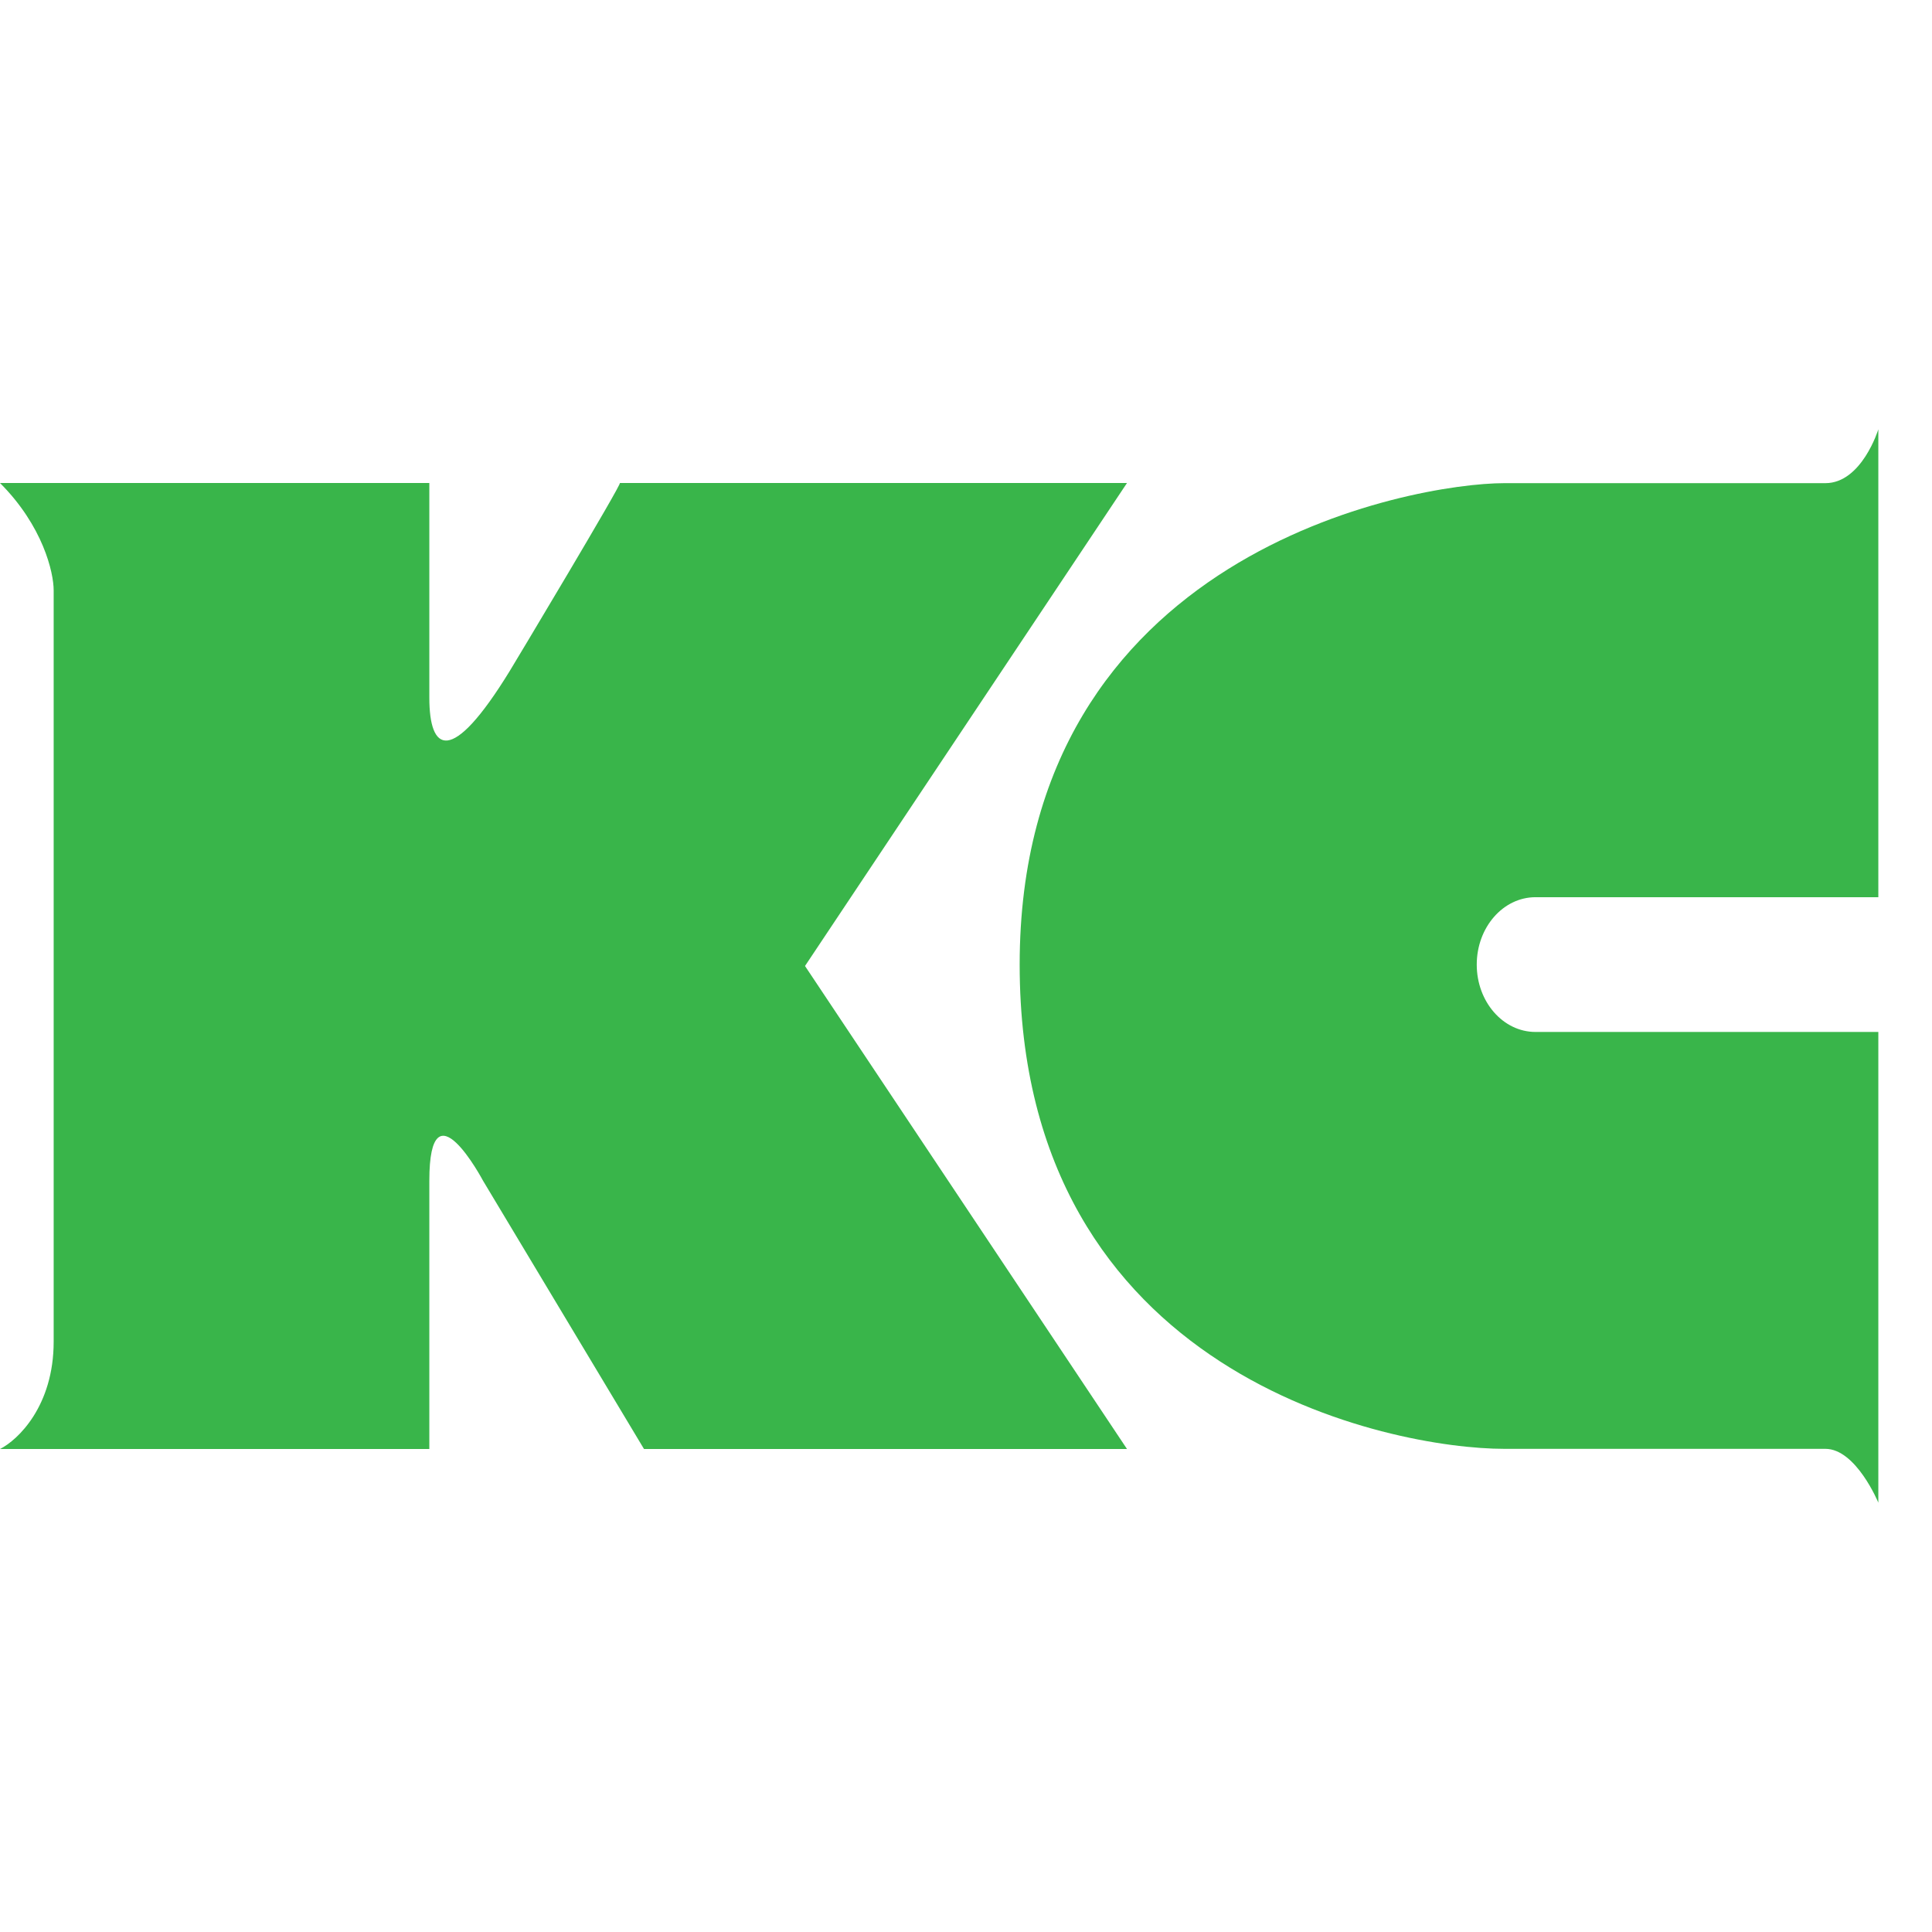 <?xml version="1.0" encoding="UTF-8"?> <svg xmlns="http://www.w3.org/2000/svg" width="36" height="36" viewBox="0 0 36 36" fill="none"><path d="M28.612 19.229C28.008 19.229 27.517 18.667 27.517 17.974C27.517 17.28 28.008 16.718 28.612 16.718H35V8C35 8 34.692 9.003 34.013 9.003H28.028C26.35 9.003 19 10.282 19 17.974C19 25.665 25.953 26.997 28.028 26.997H34.013C34.586 26.997 35 28 35 28V19.229H28.612Z" fill="#39B54A"></path><path d="M8 9H0C0.8 9.8 1 10.667 1 11V25C1 26.2 0.333 26.833 0 27H8V22C8 20.118 9 22 9 22L12 27H21L15 18L21 9H11.55C11.6 9 9.596 12.344 9.5 12.5C8.4 14.294 8 14 8 13V9Z" fill="#39B54A"></path></svg> 